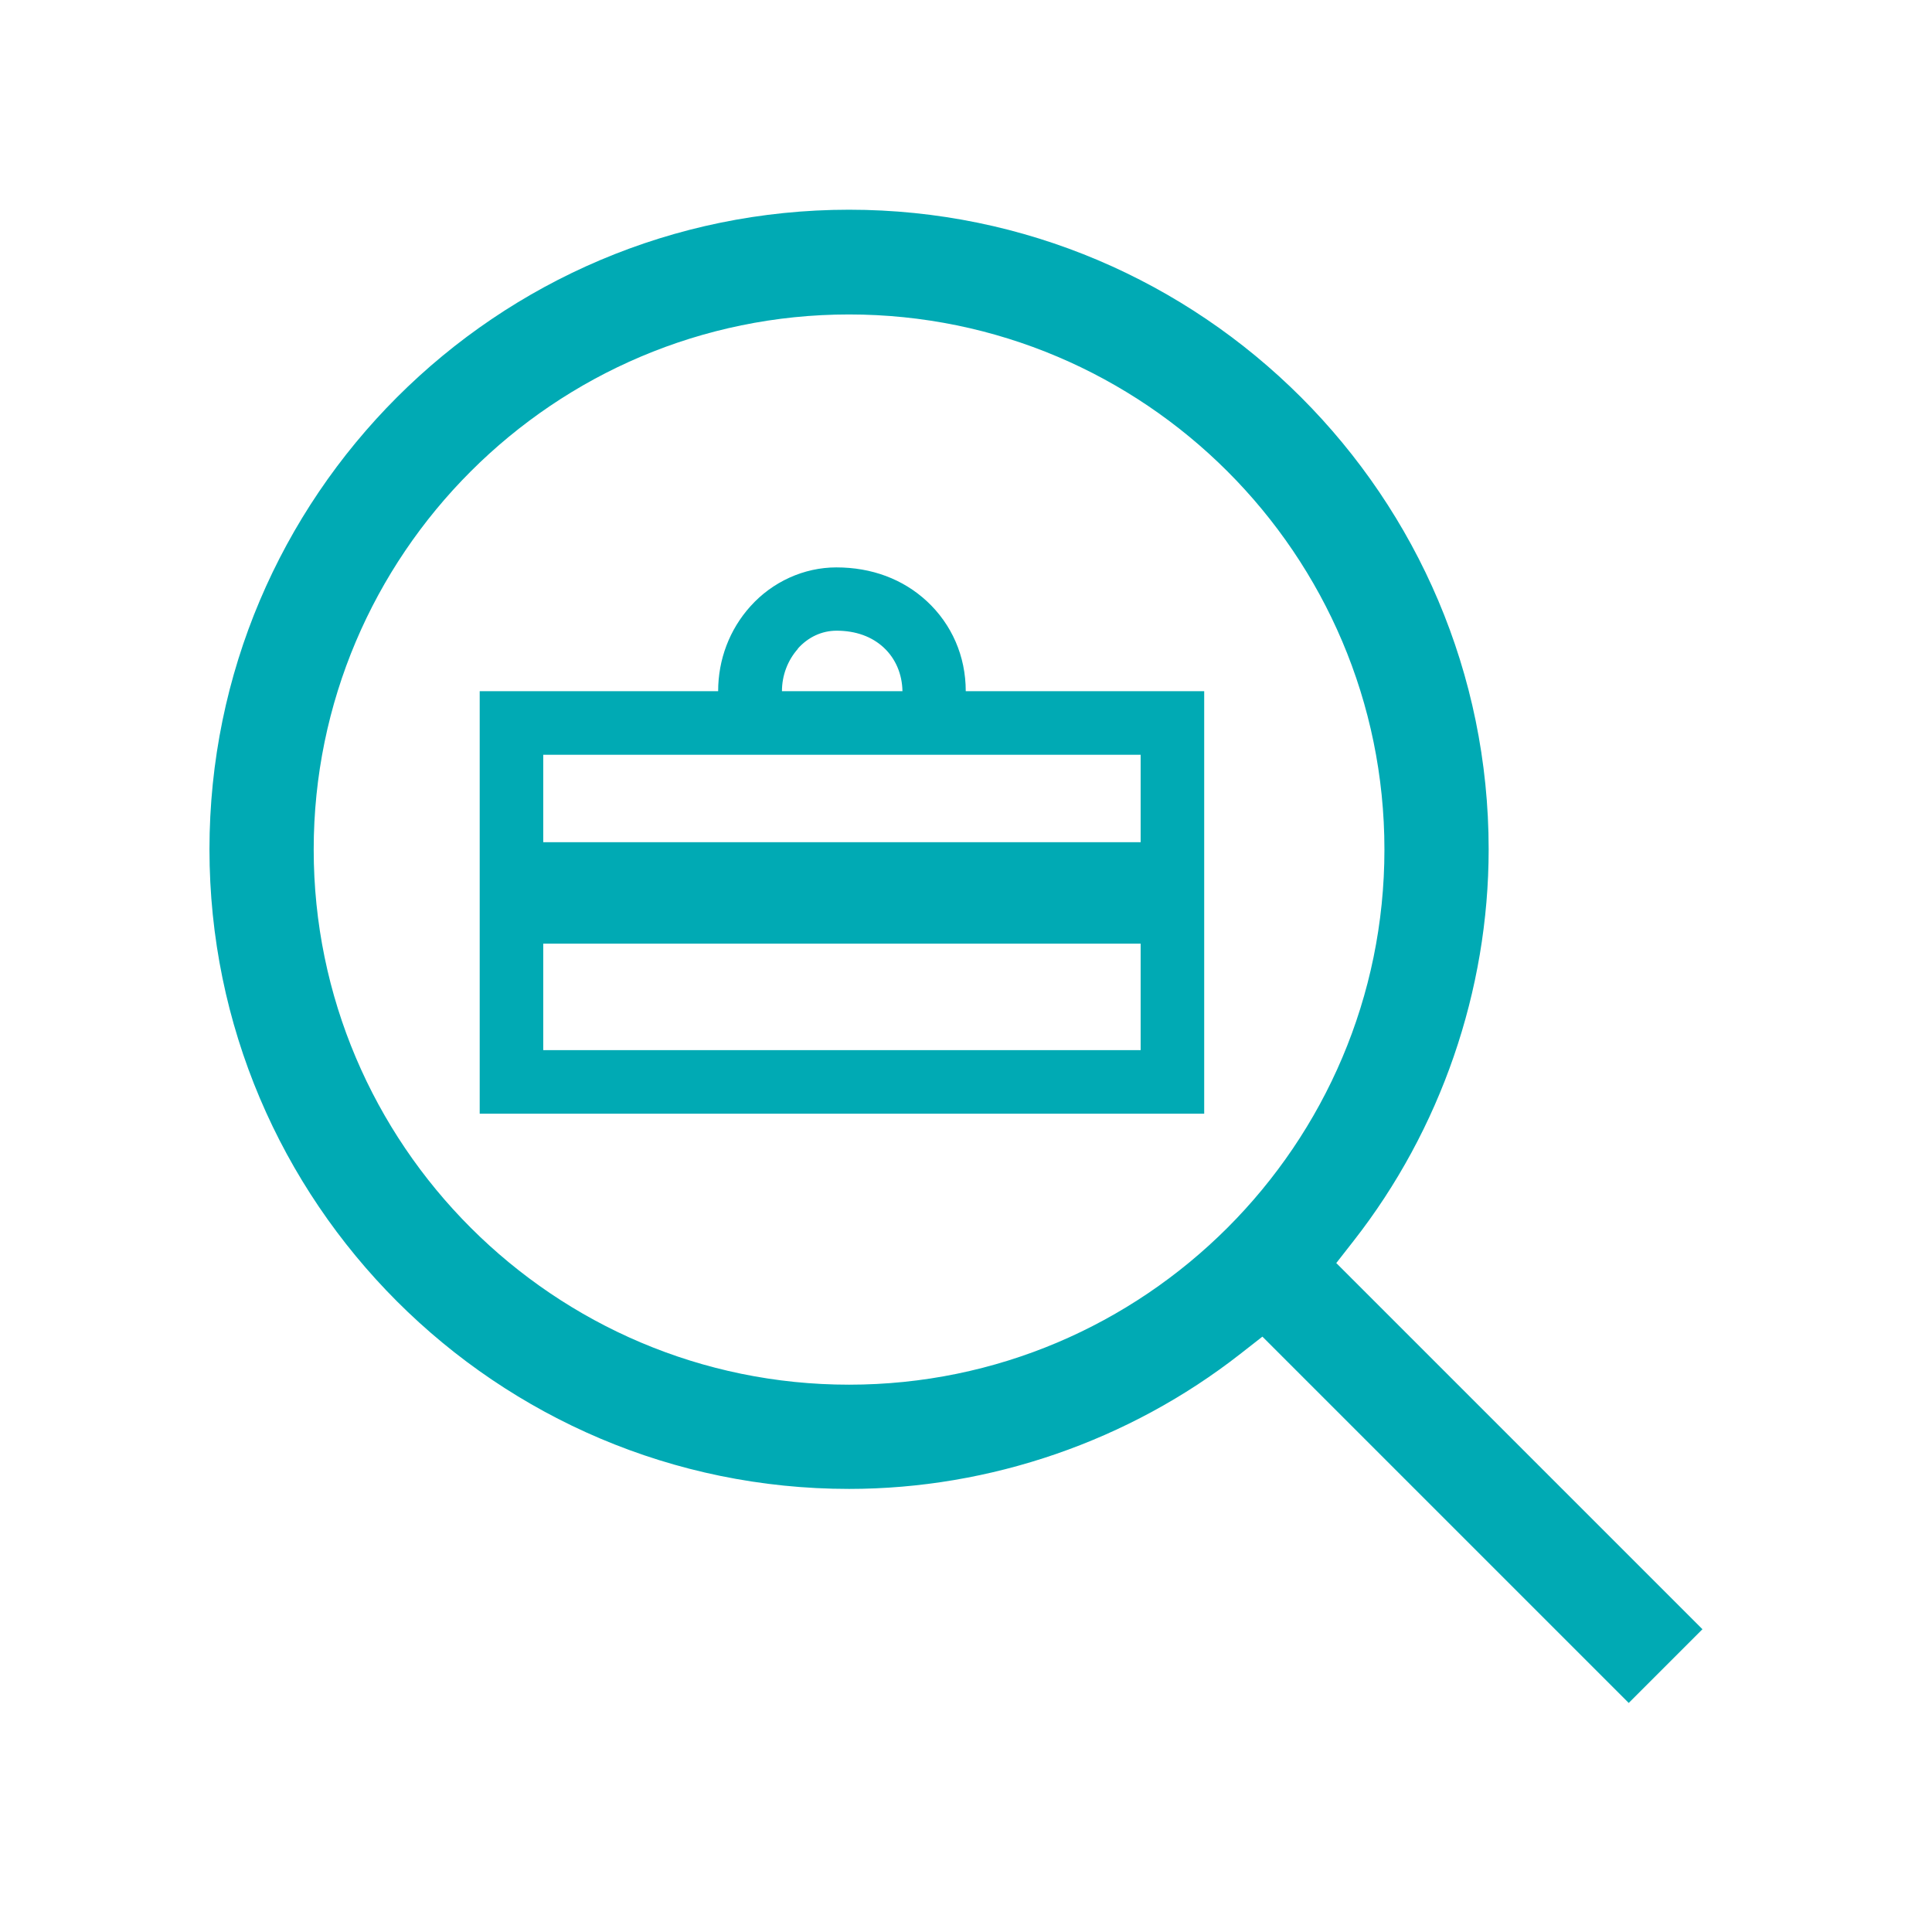 <?xml version="1.0" encoding="UTF-8"?><svg id="oportunidades_emprego" xmlns="http://www.w3.org/2000/svg" viewBox="0 0 76 76"><defs><style>.cls-1{fill:#00aab4;}</style></defs><path class="cls-1" d="m36.46,23.65c-.94-.87-2.17-1.33-3.56-1.33-1.27,0-2.51.56-3.38,1.53-.82.91-1.27,2.09-1.27,3.34h-9.38v16.62h28.5v-16.62h-9.38c0-1.38-.55-2.63-1.53-3.54Zm-5.08,1.87c.41-.46.95-.71,1.53-.71.75,0,1.39.23,1.86.67.46.43.72,1.04.73,1.71h-4.74c0-.63.23-1.22.63-1.67Zm-10.01,15.79v-4.19h23.5v4.19h-23.5Zm23.5-11.62v3.44h-23.5v-3.44h23.5Zm7.7,19.99l.68-.87c3.42-4.37,5.31-9.84,5.31-15.4,0-13.87-11.29-25.16-25.16-25.16s-25.16,11.28-25.16,25.16,11.29,25.16,25.16,25.16c5.55,0,11.02-1.89,15.39-5.31l.87-.68,14.41,14.41,2.9-2.9-14.41-14.41Zm-19.17,4.79c-11.61,0-21.06-9.45-21.06-21.05s9.45-21.05,21.06-21.05,21.06,9.44,21.06,21.05-9.45,21.05-21.06,21.05Z"/></svg>